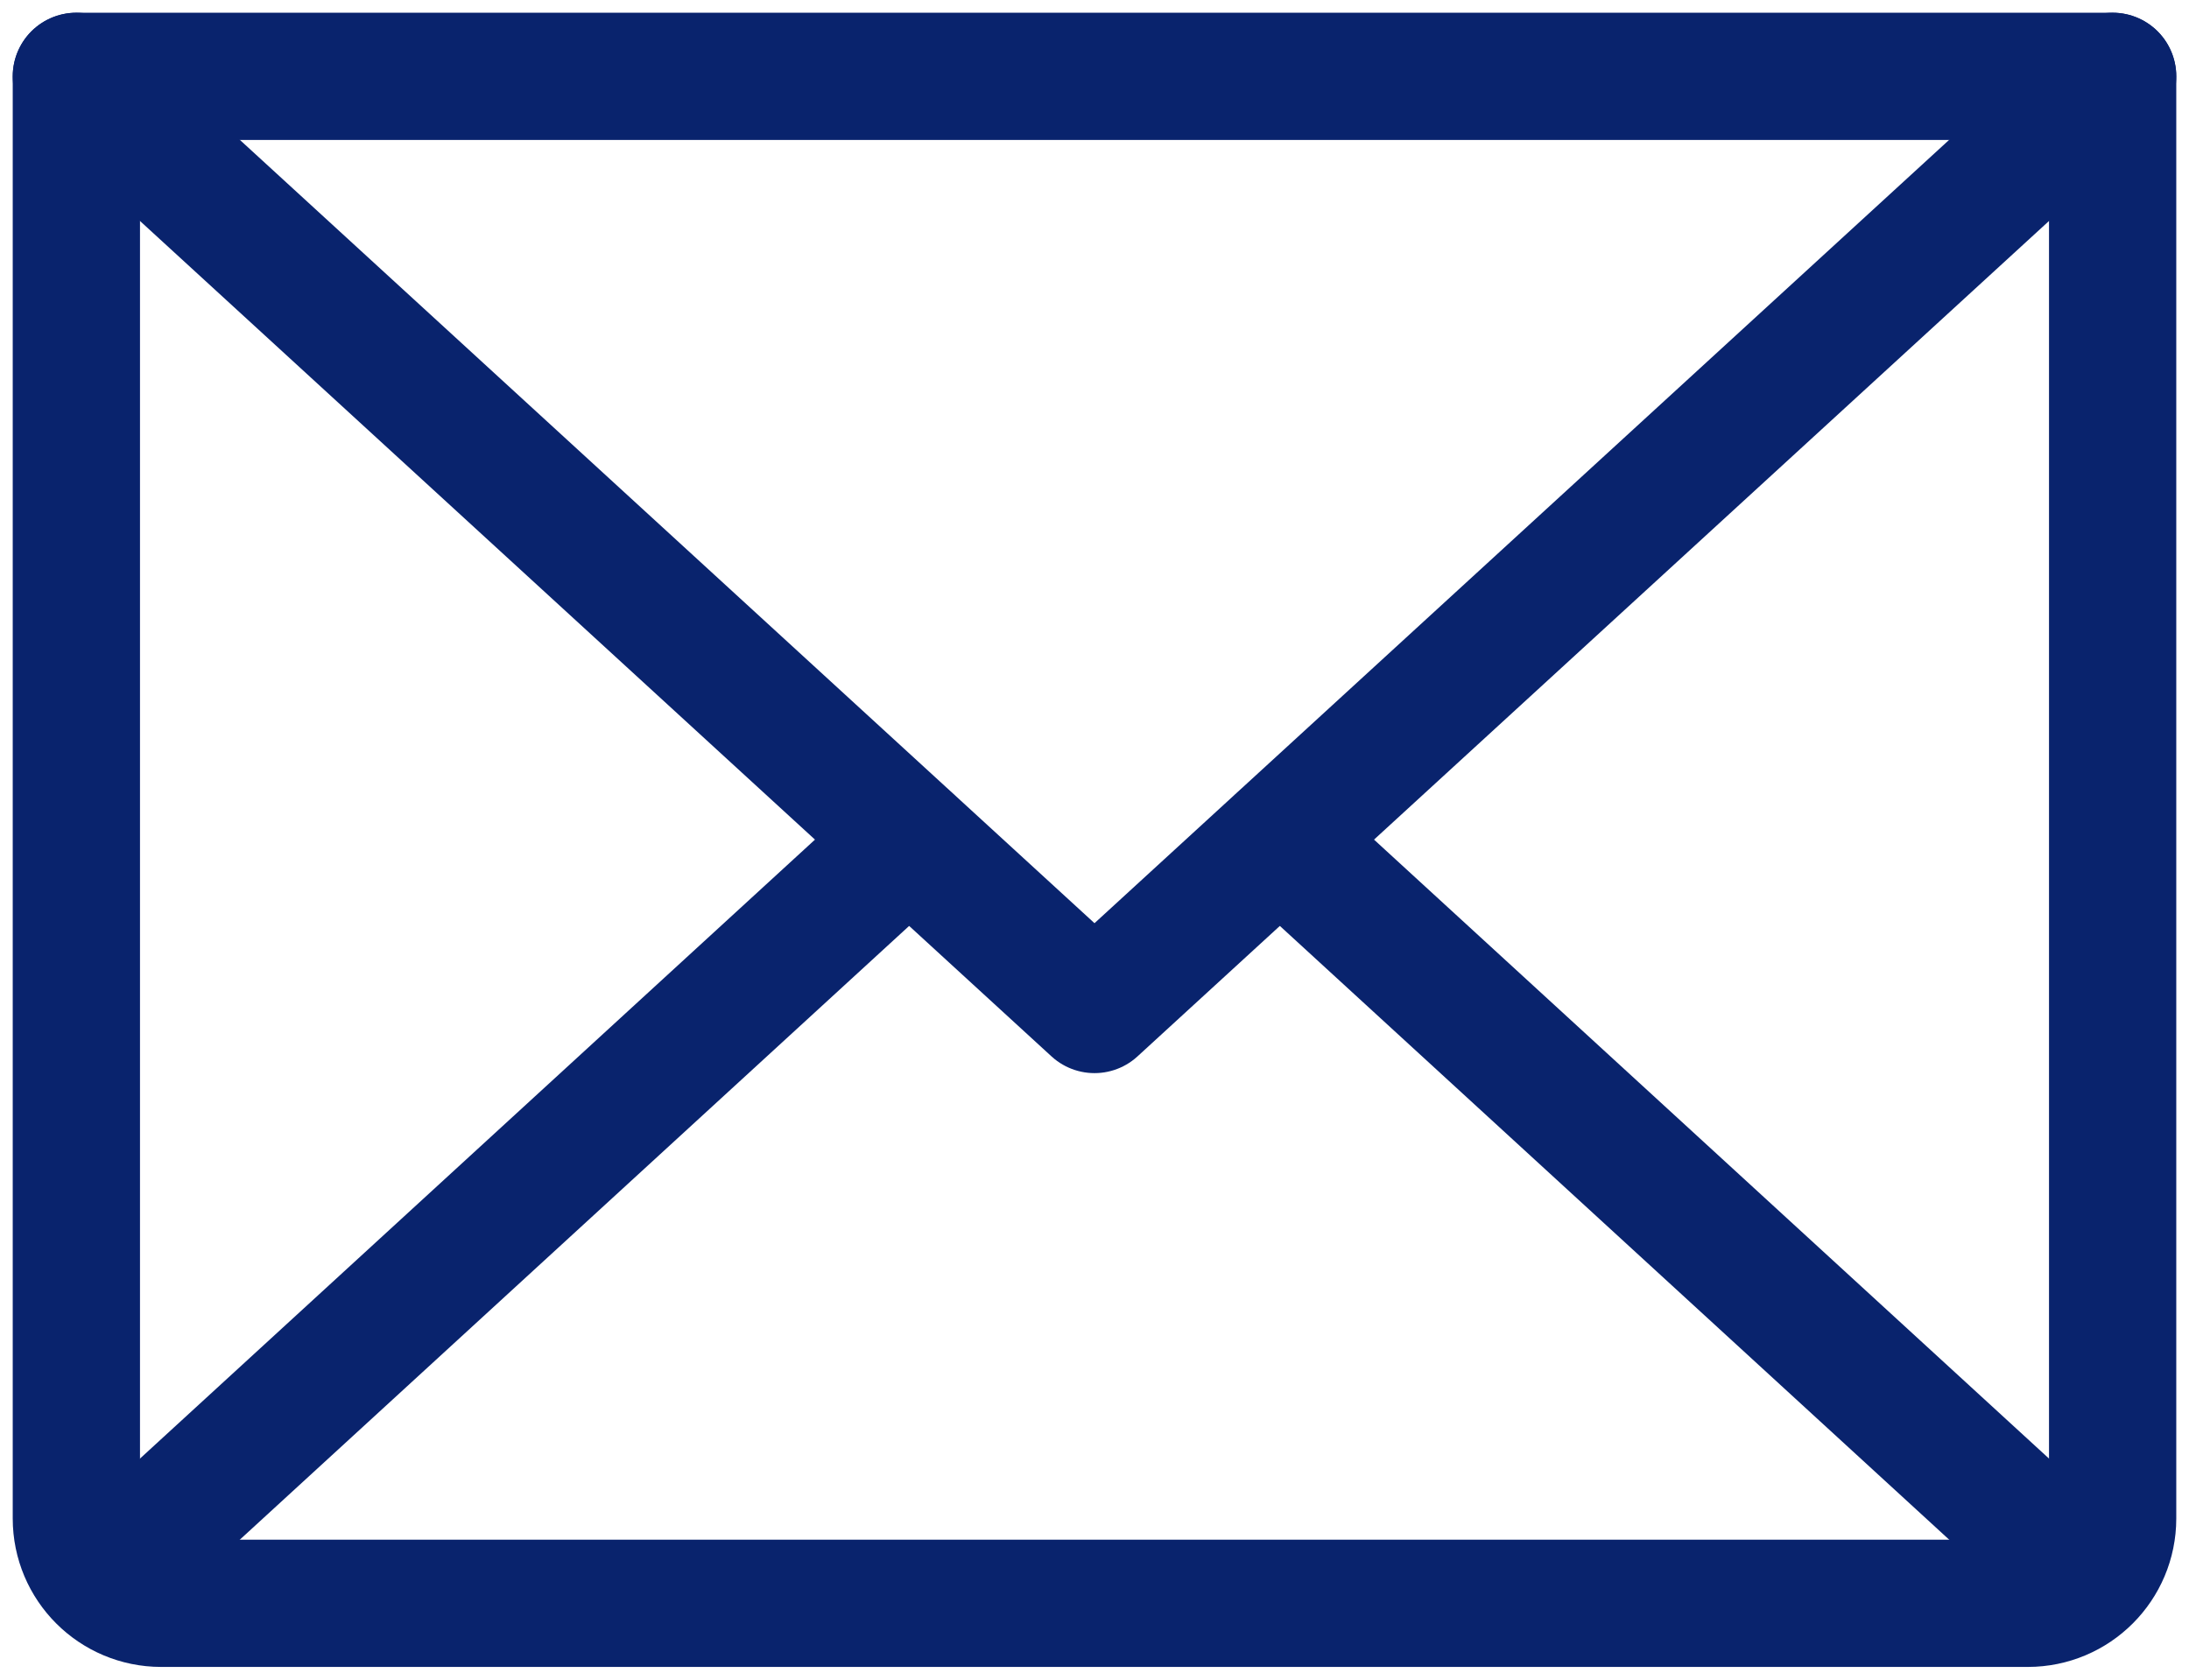 <?xml version="1.0" encoding="UTF-8"?>
<svg width="86px" height="66px" viewBox="0 0 86 66" version="1.1" xmlns="http://www.w3.org/2000/svg" xmlns:xlink="http://www.w3.org/1999/xlink">
    <title>D3C6FD88-F546-4636-88C3-ADA142F850AE</title>
    <g id="Homepage" stroke="none" stroke-width="1" fill="none" fill-rule="evenodd" stroke-linecap="round" stroke-linejoin="round">
        <g id="D-1-1-Homepage" transform="translate(-258, -6116)" stroke="#09236D" stroke-width="5">
            <g id="block11" transform="translate(255, 6106)">
                <g id="envelopeIcon" transform="translate(6, 13)">
                    <polyline id="Path" points="80 0 40 36.667 0 0"></polyline>
                    <path d="M0,0 L80,0 L80,56.667 C80,58.508 78.508,60 76.667,60 L3.333,60 C1.492,60 0,58.508 0,56.667 L0,0 Z" id="Path"></path>
                    <line x1="32.708" y1="30" x2="1.042" y2="59.042" id="Path"></line>
                    <line x1="78.958" y1="59.042" x2="47.292" y2="30" id="Path"></line>
                </g>
            </g>
        </g>
    </g>
</svg>